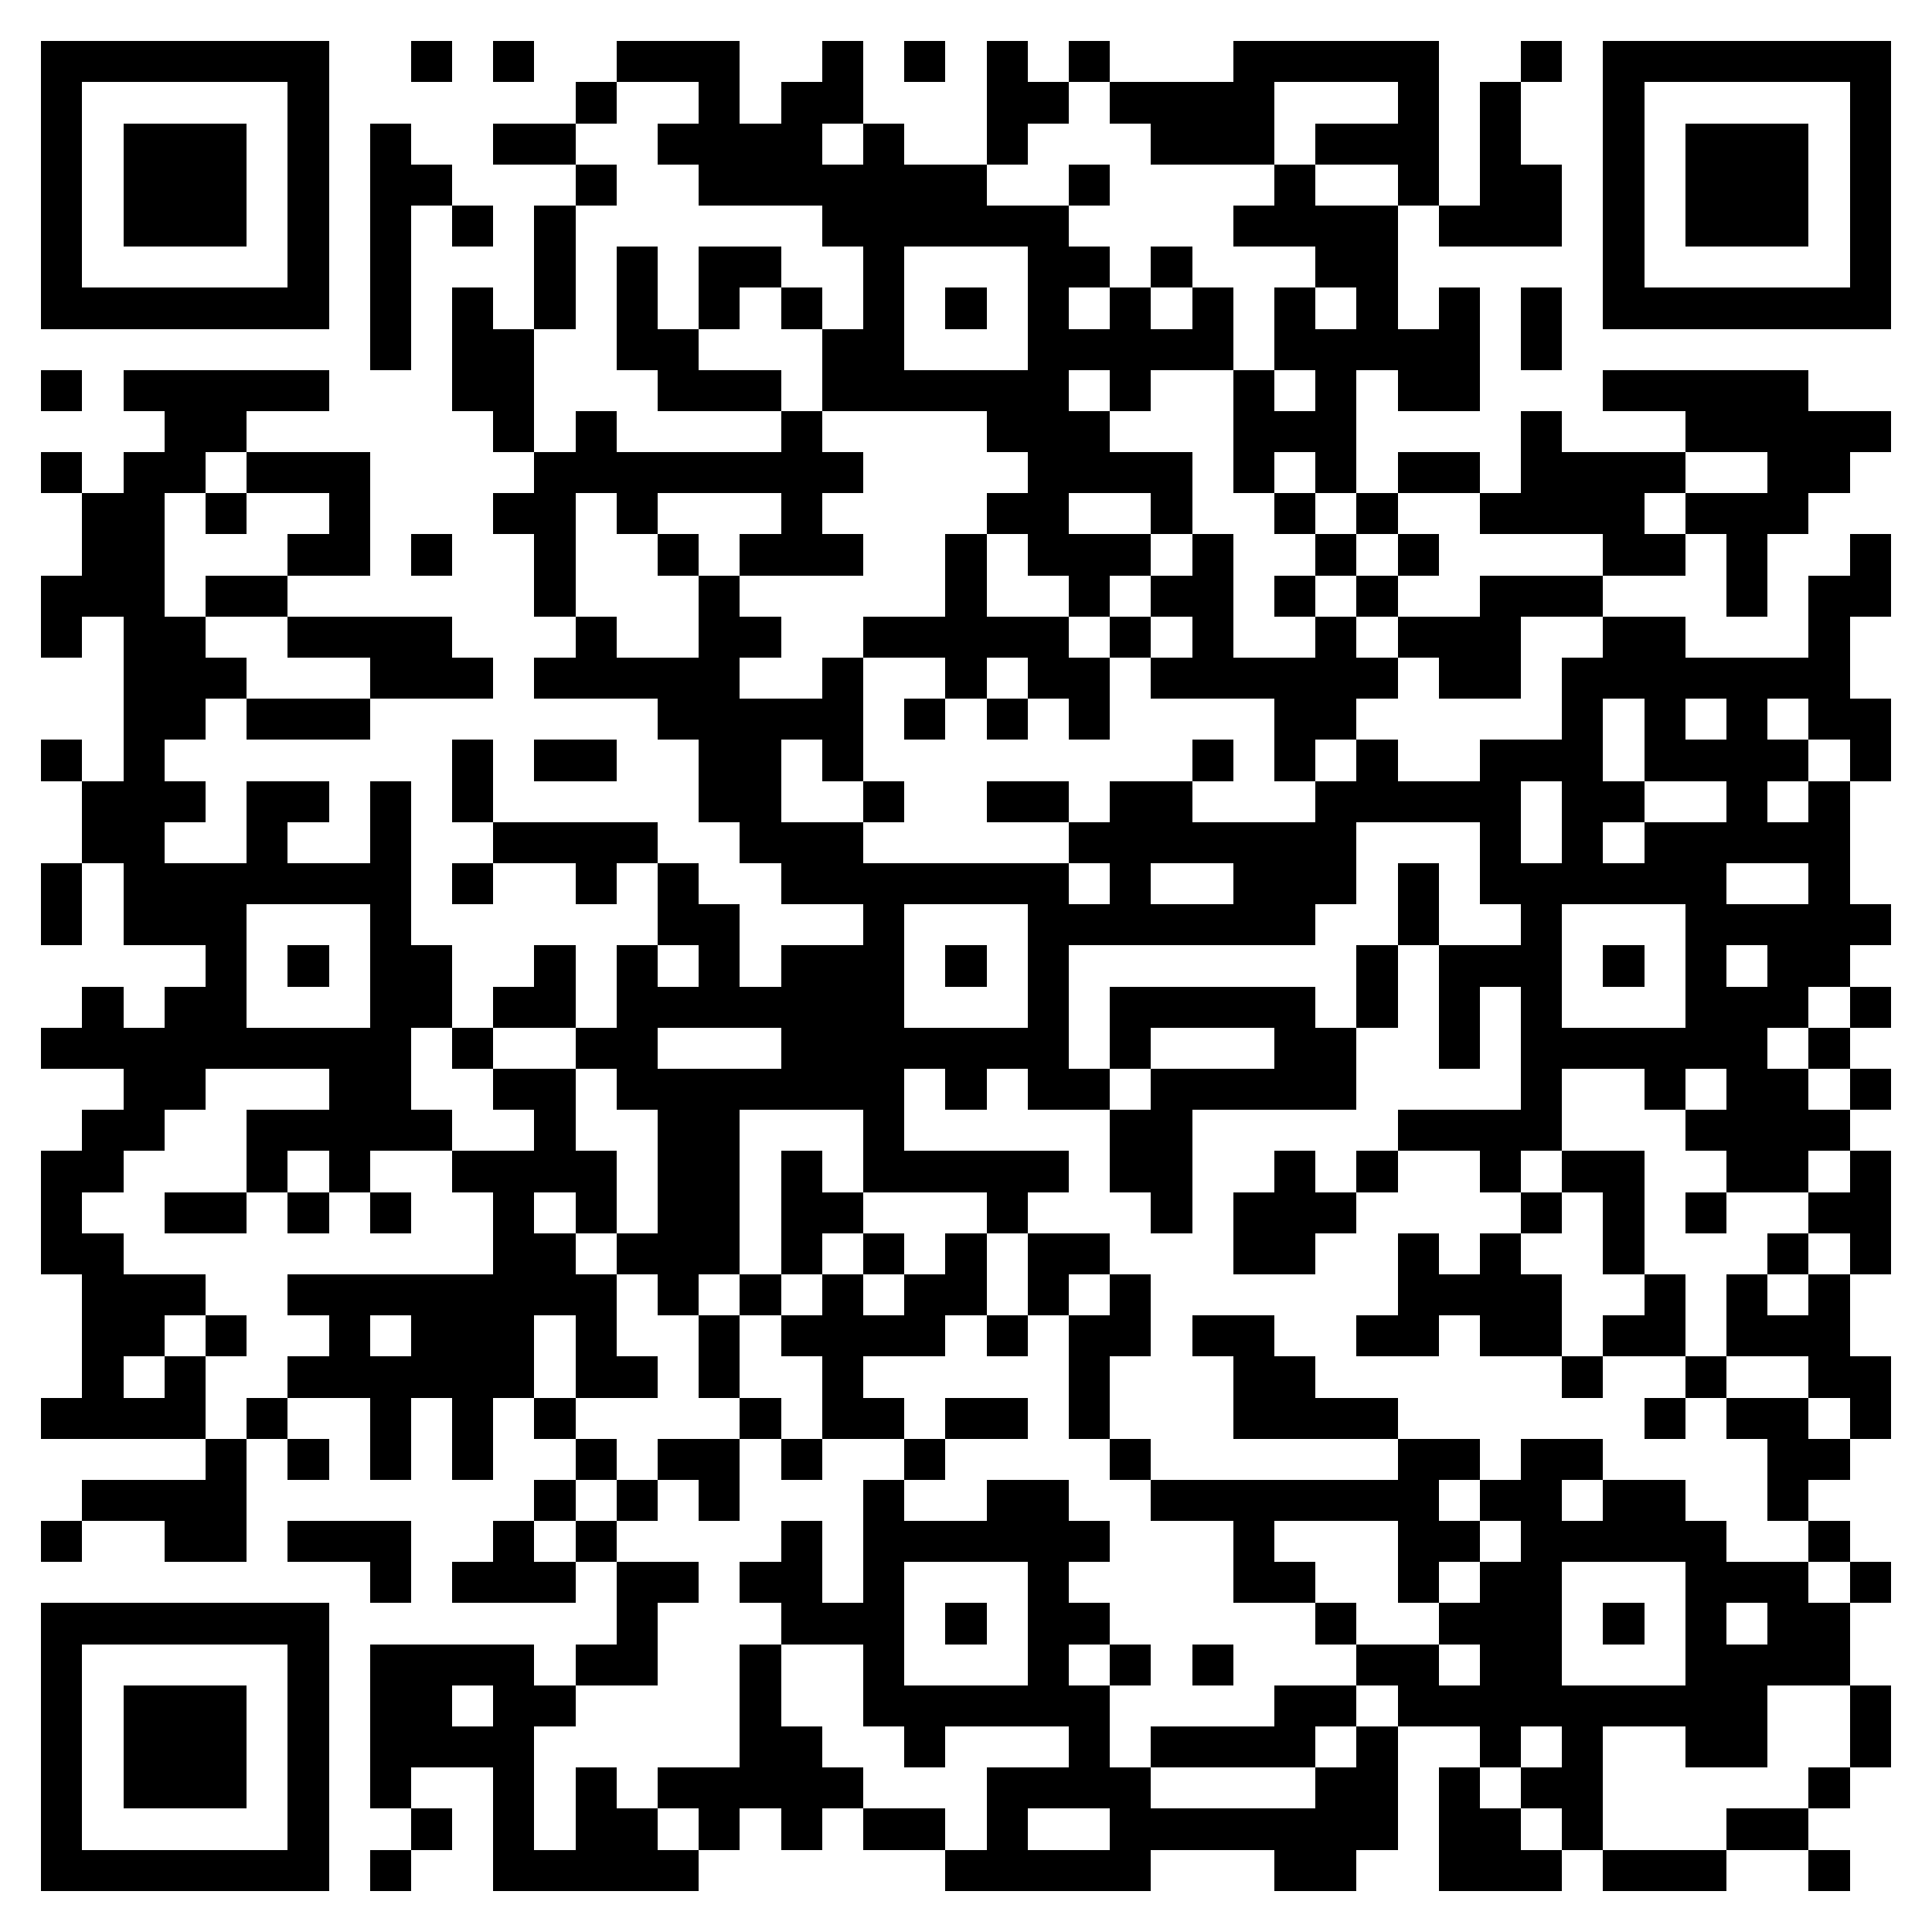 <svg xmlns="http://www.w3.org/2000/svg" viewBox="0 0 47 47" shape-rendering="crispEdges"><path fill="#ffffff" d="M0 0h47v47H0z"/><path stroke="#000000" d="M1 1.5h7m2 0h1m1 0h1m2 0h3m2 0h1m1 0h1m1 0h1m1 0h1m3 0h5m2 0h1m1 0h7M1 2.5h1m5 0h1m6 0h1m2 0h1m1 0h2m3 0h2m1 0h4m3 0h1m1 0h1m2 0h1m5 0h1M1 3.5h1m1 0h3m1 0h1m1 0h1m2 0h2m2 0h4m1 0h1m2 0h1m3 0h3m1 0h3m1 0h1m2 0h1m1 0h3m1 0h1M1 4.5h1m1 0h3m1 0h1m1 0h2m3 0h1m2 0h7m2 0h1m4 0h1m2 0h1m1 0h2m1 0h1m1 0h3m1 0h1M1 5.5h1m1 0h3m1 0h1m1 0h1m1 0h1m1 0h1m6 0h6m4 0h4m1 0h3m1 0h1m1 0h3m1 0h1M1 6.5h1m5 0h1m1 0h1m3 0h1m1 0h1m1 0h2m2 0h1m3 0h2m1 0h1m3 0h2m5 0h1m5 0h1M1 7.5h7m1 0h1m1 0h1m1 0h1m1 0h1m1 0h1m1 0h1m1 0h1m1 0h1m1 0h1m1 0h1m1 0h1m1 0h1m1 0h1m1 0h1m1 0h1m1 0h7M9 8.5h1m1 0h2m2 0h2m3 0h2m3 0h5m1 0h5m1 0h1M1 9.5h1m1 0h5m3 0h2m3 0h3m1 0h6m1 0h1m2 0h1m1 0h1m1 0h2m3 0h5M4 10.5h2m6 0h1m1 0h1m4 0h1m4 0h3m3 0h3m4 0h1m3 0h5M1 11.5h1m1 0h2m1 0h3m4 0h8m4 0h4m1 0h1m1 0h1m1 0h2m1 0h4m2 0h2M2 12.5h2m1 0h1m2 0h1m3 0h2m1 0h1m3 0h1m4 0h2m2 0h1m2 0h1m1 0h1m2 0h4m1 0h3M2 13.5h2m3 0h2m1 0h1m2 0h1m2 0h1m1 0h3m2 0h1m1 0h3m1 0h1m2 0h1m1 0h1m4 0h2m1 0h1m2 0h1M1 14.5h3m1 0h2m6 0h1m3 0h1m5 0h1m2 0h1m1 0h2m1 0h1m1 0h1m2 0h3m3 0h1m1 0h2M1 15.5h1m1 0h2m2 0h4m3 0h1m2 0h2m2 0h5m1 0h1m1 0h1m2 0h1m1 0h3m2 0h2m3 0h1M3 16.5h3m3 0h3m1 0h5m2 0h1m2 0h1m1 0h2m1 0h6m1 0h2m1 0h7M3 17.5h2m1 0h3m7 0h5m1 0h1m1 0h1m1 0h1m4 0h2m5 0h1m1 0h1m1 0h1m1 0h2M1 18.5h1m1 0h1m7 0h1m1 0h2m2 0h2m1 0h1m8 0h1m1 0h1m1 0h1m2 0h3m1 0h4m1 0h1M2 19.5h3m1 0h2m1 0h1m1 0h1m5 0h2m2 0h1m2 0h2m1 0h2m3 0h5m1 0h2m2 0h1m1 0h1M2 20.5h2m2 0h1m2 0h1m2 0h4m2 0h3m5 0h7m3 0h1m1 0h1m1 0h5M1 21.5h1m1 0h7m1 0h1m2 0h1m1 0h1m2 0h7m1 0h1m2 0h3m1 0h1m1 0h6m2 0h1M1 22.5h1m1 0h3m3 0h1m6 0h2m3 0h1m3 0h7m2 0h1m2 0h1m3 0h5M5 23.5h1m1 0h1m1 0h2m2 0h1m1 0h1m1 0h1m1 0h3m1 0h1m1 0h1m7 0h1m1 0h3m1 0h1m1 0h1m1 0h2M2 24.5h1m1 0h2m3 0h2m1 0h2m1 0h7m3 0h1m1 0h5m1 0h1m1 0h1m1 0h1m3 0h3m1 0h1M1 25.5h9m1 0h1m2 0h2m3 0h7m1 0h1m3 0h2m2 0h1m1 0h6m1 0h1M3 26.5h2m3 0h2m2 0h2m1 0h7m1 0h1m1 0h2m1 0h5m4 0h1m2 0h1m1 0h2m1 0h1M2 27.5h2m2 0h5m2 0h1m2 0h2m3 0h1m5 0h2m5 0h4m3 0h4M1 28.5h2m3 0h1m1 0h1m2 0h4m1 0h2m1 0h1m1 0h5m1 0h2m2 0h1m1 0h1m2 0h1m1 0h2m2 0h2m1 0h1M1 29.5h1m2 0h2m1 0h1m1 0h1m2 0h1m1 0h1m1 0h2m1 0h2m3 0h1m3 0h1m1 0h3m4 0h1m1 0h1m1 0h1m2 0h2M1 30.5h2m9 0h2m1 0h3m1 0h1m1 0h1m1 0h1m1 0h2m3 0h2m2 0h1m1 0h1m2 0h1m3 0h1m1 0h1M2 31.5h3m2 0h8m1 0h1m1 0h1m1 0h1m1 0h2m1 0h1m1 0h1m6 0h4m2 0h1m1 0h1m1 0h1M2 32.5h2m1 0h1m2 0h1m1 0h3m1 0h1m2 0h1m1 0h4m1 0h1m1 0h2m1 0h2m2 0h2m1 0h2m1 0h2m1 0h3M2 33.5h1m1 0h1m2 0h6m1 0h2m1 0h1m2 0h1m5 0h1m3 0h2m6 0h1m2 0h1m2 0h2M1 34.5h4m1 0h1m2 0h1m1 0h1m1 0h1m4 0h1m1 0h2m1 0h2m1 0h1m3 0h4m6 0h1m1 0h2m1 0h1M5 35.5h1m1 0h1m1 0h1m1 0h1m2 0h1m1 0h2m1 0h1m2 0h1m4 0h1m6 0h2m1 0h2m4 0h2M2 36.5h4m7 0h1m1 0h1m1 0h1m3 0h1m2 0h2m2 0h7m1 0h2m1 0h2m2 0h1M1 37.5h1m2 0h2m1 0h3m2 0h1m1 0h1m4 0h1m1 0h6m3 0h1m3 0h2m1 0h5m2 0h1M9 38.5h1m1 0h3m1 0h2m1 0h2m1 0h1m3 0h1m4 0h2m2 0h1m1 0h2m3 0h3m1 0h1M1 39.5h7m7 0h1m3 0h3m1 0h1m1 0h2m5 0h1m2 0h3m1 0h1m1 0h1m1 0h2M1 40.5h1m5 0h1m1 0h4m1 0h2m2 0h1m2 0h1m3 0h1m1 0h1m1 0h1m3 0h2m1 0h2m3 0h4M1 41.5h1m1 0h3m1 0h1m1 0h2m1 0h2m4 0h1m2 0h6m4 0h2m1 0h9m2 0h1M1 42.5h1m1 0h3m1 0h1m1 0h4m5 0h2m2 0h1m3 0h1m1 0h4m1 0h1m2 0h1m1 0h1m2 0h2m2 0h1M1 43.5h1m1 0h3m1 0h1m1 0h1m2 0h1m1 0h1m1 0h5m3 0h4m4 0h2m1 0h1m1 0h2m5 0h1M1 44.5h1m5 0h1m2 0h1m1 0h1m1 0h2m1 0h1m1 0h1m1 0h2m1 0h1m2 0h7m1 0h2m1 0h1m3 0h2M1 45.5h7m1 0h1m2 0h5m6 0h5m3 0h2m2 0h3m1 0h3m2 0h1"/></svg>
